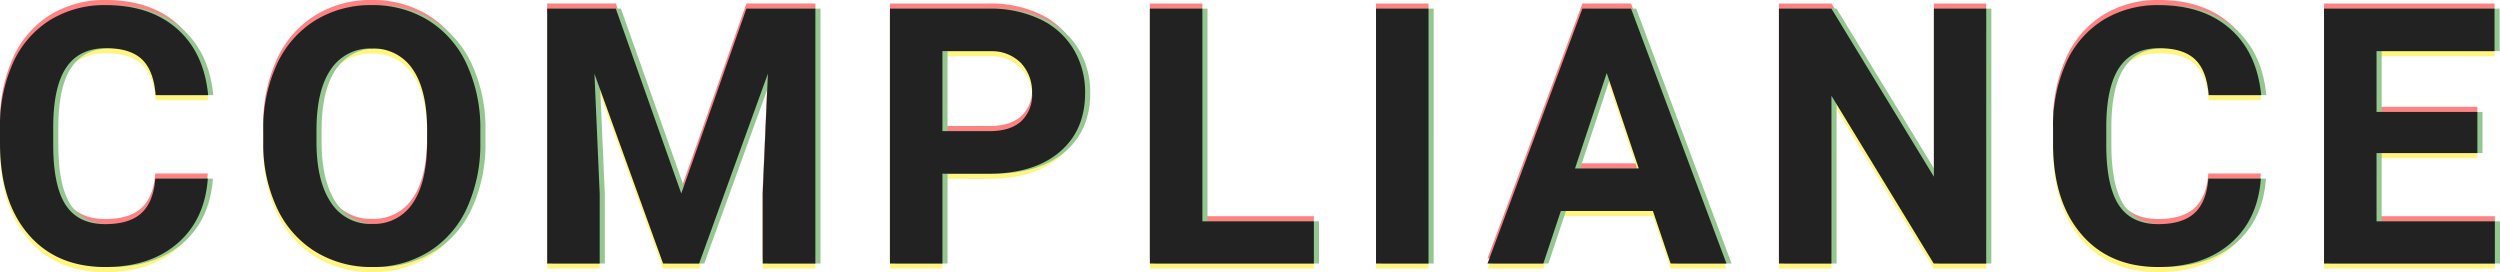 <svg id="コンプライアンス" xmlns="http://www.w3.org/2000/svg" width="488.114" height="53.133" viewBox="0 0 488.114 53.133">
  <g id="重なり" transform="translate(120.061 1.449)" opacity="0.5">
    <path id="パス_110249" data-name="パス 110249" d="M43.511-16.577q-.581,8.032-5.93,12.646T23.481.684q-9.57,0-15.056-6.443T2.939-23.447v-3.042A29.832,29.832,0,0,1,5.469-39.136,18.954,18.954,0,0,1,12.7-47.527a20.25,20.25,0,0,1,10.92-2.922q8.613,0,13.877,4.614t6.084,12.954H33.325q-.376-4.819-2.683-6.99t-7.024-2.17q-5.127,0-7.673,3.674t-2.615,11.4v3.76q0,8.066,2.444,11.792T23.481-7.69q4.751,0,7.092-2.17t2.683-6.716Zm53.212-7.178a30.042,30.042,0,0,1-2.6,12.886,19.563,19.563,0,0,1-7.434,8.545A20.564,20.564,0,0,1,75.6.684,20.7,20.7,0,0,1,64.56-2.29a19.755,19.755,0,0,1-7.52-8.494,29.183,29.183,0,0,1-2.7-12.7v-2.461a29.884,29.884,0,0,1,2.649-12.937,19.723,19.723,0,0,1,7.485-8.579,20.59,20.59,0,0,1,11.057-2.991,20.59,20.59,0,0,1,11.057,2.991,19.723,19.723,0,0,1,7.485,8.579,29.8,29.8,0,0,1,2.649,12.9ZM86.332-26.011q0-7.827-2.8-11.895a9.134,9.134,0,0,0-8-4.067,9.137,9.137,0,0,0-7.964,4.016q-2.8,4.016-2.837,11.775v2.427q0,7.622,2.8,11.826a9.11,9.11,0,0,0,8.066,4.2,9.028,9.028,0,0,0,7.93-4.05q2.769-4.05,2.8-11.809Zm36.84-23.755,12.783,36.094,12.715-36.094h13.467V0H151.849V-13.6l1.025-23.481L139.442,0H132.4L119-37.051,120.028-13.6V0H109.774V-49.766Zm63.774,32.231V0H176.693V-49.766h19.414a22.461,22.461,0,0,1,9.861,2.051,15.112,15.112,0,0,1,6.545,5.828,16.249,16.249,0,0,1,2.29,8.6q0,7.314-5.007,11.536t-13.86,4.221Zm0-8.306h9.16q4.067,0,6.2-1.914a6.962,6.962,0,0,0,2.136-5.469,8.209,8.209,0,0,0-2.153-5.913,8.044,8.044,0,0,0-5.947-2.324h-9.4ZM237.7-8.237H259.47V0H227.444V-49.766H237.7ZM281.853,0H271.6V-49.766h10.254Zm43.813-10.254H307.687L304.269,0h-10.9l18.525-49.766h9.5L340.021,0h-10.9Zm-15.21-8.306H322.9l-6.255-18.628ZM390.738,0H380.484L360.523-32.744V0H350.269V-49.766h10.254l20,32.813V-49.766h10.22Zm53.622-16.577q-.581,8.032-5.93,12.646T424.331.684q-9.57,0-15.056-6.443t-5.486-17.688v-3.042a29.832,29.832,0,0,1,2.529-12.646,18.954,18.954,0,0,1,7.229-8.391,20.25,20.25,0,0,1,10.92-2.922q8.613,0,13.877,4.614t6.084,12.954H434.175q-.376-4.819-2.683-6.99t-7.024-2.17q-5.127,0-7.673,3.674t-2.615,11.4v3.76q0,8.066,2.444,11.792t7.708,3.726q4.751,0,7.092-2.17t2.683-6.716Zm42.275-4.99H466.948v13.33h23.105V0H456.694V-49.766h33.291v8.306H466.948V-29.6h19.688Z" transform="translate(-123 49)" fill="#ff0508"/>
    <path id="パス_110248" data-name="パス 110248" d="M43.511-16.577q-.581,8.032-5.93,12.646T23.481.684q-9.57,0-15.056-6.443T2.939-23.447v-3.042A29.832,29.832,0,0,1,5.469-39.136,18.954,18.954,0,0,1,12.7-47.527a20.25,20.25,0,0,1,10.92-2.922q8.613,0,13.877,4.614t6.084,12.954H33.325q-.376-4.819-2.683-6.99t-7.024-2.17q-5.127,0-7.673,3.674t-2.615,11.4v3.76q0,8.066,2.444,11.792T23.481-7.69q4.751,0,7.092-2.17t2.683-6.716Zm53.212-7.178a30.042,30.042,0,0,1-2.6,12.886,19.563,19.563,0,0,1-7.434,8.545A20.564,20.564,0,0,1,75.6.684,20.7,20.7,0,0,1,64.56-2.29a19.755,19.755,0,0,1-7.52-8.494,29.183,29.183,0,0,1-2.7-12.7v-2.461a29.884,29.884,0,0,1,2.649-12.937,19.723,19.723,0,0,1,7.485-8.579,20.59,20.59,0,0,1,11.057-2.991,20.59,20.59,0,0,1,11.057,2.991,19.723,19.723,0,0,1,7.485,8.579,29.8,29.8,0,0,1,2.649,12.9ZM86.332-26.011q0-7.827-2.8-11.895a9.134,9.134,0,0,0-8-4.067,9.137,9.137,0,0,0-7.964,4.016q-2.8,4.016-2.837,11.775v2.427q0,7.622,2.8,11.826a9.11,9.11,0,0,0,8.066,4.2,9.028,9.028,0,0,0,7.93-4.05q2.769-4.05,2.8-11.809Zm36.84-23.755,12.783,36.094,12.715-36.094h13.467V0H151.849V-13.6l1.025-23.481L139.442,0H132.4L119-37.051,120.028-13.6V0H109.774V-49.766Zm63.774,32.231V0H176.693V-49.766h19.414a22.461,22.461,0,0,1,9.861,2.051,15.112,15.112,0,0,1,6.545,5.828,16.249,16.249,0,0,1,2.29,8.6q0,7.314-5.007,11.536t-13.86,4.221Zm0-8.306h9.16q4.067,0,6.2-1.914a6.962,6.962,0,0,0,2.136-5.469,8.209,8.209,0,0,0-2.153-5.913,8.044,8.044,0,0,0-5.947-2.324h-9.4ZM237.7-8.237H259.47V0H227.444V-49.766H237.7ZM281.853,0H271.6V-49.766h10.254Zm43.813-10.254H307.687L304.269,0h-10.9l18.525-49.766h9.5L340.021,0h-10.9Zm-15.21-8.306H322.9l-6.255-18.628ZM390.738,0H380.484L360.523-32.744V0H350.269V-49.766h10.254l20,32.813V-49.766h10.22Zm53.622-16.577q-.581,8.032-5.93,12.646T424.331.684q-9.57,0-15.056-6.443t-5.486-17.688v-3.042a29.832,29.832,0,0,1,2.529-12.646,18.954,18.954,0,0,1,7.229-8.391,20.25,20.25,0,0,1,10.92-2.922q8.613,0,13.877,4.614t6.084,12.954H434.175q-.376-4.819-2.683-6.99t-7.024-2.17q-5.127,0-7.673,3.674t-2.615,11.4v3.76q0,8.066,2.444,11.792t7.708,3.726q4.751,0,7.092-2.17t2.683-6.716Zm42.275-4.99H466.948v13.33h23.105V0H456.694V-49.766h33.291v8.306H466.948V-29.6h19.688Z" transform="translate(-123 51)" fill="#ffeb00"/>
    <path id="パス_110247" data-name="パス 110247" d="M43.511-16.577q-.581,8.032-5.93,12.646T23.481.684q-9.57,0-15.056-6.443T2.939-23.447v-3.042A29.832,29.832,0,0,1,5.469-39.136,18.954,18.954,0,0,1,12.7-47.527a20.25,20.25,0,0,1,10.92-2.922q8.613,0,13.877,4.614t6.084,12.954H33.325q-.376-4.819-2.683-6.99t-7.024-2.17q-5.127,0-7.673,3.674t-2.615,11.4v3.76q0,8.066,2.444,11.792T23.481-7.69q4.751,0,7.092-2.17t2.683-6.716Zm53.212-7.178a30.042,30.042,0,0,1-2.6,12.886,19.563,19.563,0,0,1-7.434,8.545A20.564,20.564,0,0,1,75.6.684,20.7,20.7,0,0,1,64.56-2.29a19.755,19.755,0,0,1-7.52-8.494,29.183,29.183,0,0,1-2.7-12.7v-2.461a29.884,29.884,0,0,1,2.649-12.937,19.723,19.723,0,0,1,7.485-8.579,20.59,20.59,0,0,1,11.057-2.991,20.59,20.59,0,0,1,11.057,2.991,19.723,19.723,0,0,1,7.485,8.579,29.8,29.8,0,0,1,2.649,12.9ZM86.332-26.011q0-7.827-2.8-11.895a9.134,9.134,0,0,0-8-4.067,9.137,9.137,0,0,0-7.964,4.016q-2.8,4.016-2.837,11.775v2.427q0,7.622,2.8,11.826a9.11,9.11,0,0,0,8.066,4.2,9.028,9.028,0,0,0,7.93-4.05q2.769-4.05,2.8-11.809Zm36.84-23.755,12.783,36.094,12.715-36.094h13.467V0H151.849V-13.6l1.025-23.481L139.442,0H132.4L119-37.051,120.028-13.6V0H109.774V-49.766Zm63.774,32.231V0H176.693V-49.766h19.414a22.461,22.461,0,0,1,9.861,2.051,15.112,15.112,0,0,1,6.545,5.828,16.249,16.249,0,0,1,2.29,8.6q0,7.314-5.007,11.536t-13.86,4.221Zm0-8.306h9.16q4.067,0,6.2-1.914a6.962,6.962,0,0,0,2.136-5.469,8.209,8.209,0,0,0-2.153-5.913,8.044,8.044,0,0,0-5.947-2.324h-9.4ZM237.7-8.237H259.47V0H227.444V-49.766H237.7ZM281.853,0H271.6V-49.766h10.254Zm43.813-10.254H307.687L304.269,0h-10.9l18.525-49.766h9.5L340.021,0h-10.9Zm-15.21-8.306H322.9l-6.255-18.628ZM390.738,0H380.484L360.523-32.744V0H350.269V-49.766h10.254l20,32.813V-49.766h10.22Zm53.622-16.577q-.581,8.032-5.93,12.646T424.331.684q-9.57,0-15.056-6.443t-5.486-17.688v-3.042a29.832,29.832,0,0,1,2.529-12.646,18.954,18.954,0,0,1,7.229-8.391,20.25,20.25,0,0,1,10.92-2.922q8.613,0,13.877,4.614t6.084,12.954H434.175q-.376-4.819-2.683-6.99t-7.024-2.17q-5.127,0-7.673,3.674t-2.615,11.4v3.76q0,8.066,2.444,11.792t7.708,3.726q4.751,0,7.092-2.17t2.683-6.716Zm42.275-4.99H466.948v13.33h23.105V0H456.694V-49.766h33.291v8.306H466.948V-29.6h19.688Z" transform="translate(-122 50)" fill="#28901f"/>
  </g>
  <path id="パス_110246" data-name="パス 110246" d="M43.511-16.577q-.581,8.032-5.93,12.646T23.481.684q-9.57,0-15.056-6.443T2.939-23.447v-3.042A29.832,29.832,0,0,1,5.469-39.136,18.954,18.954,0,0,1,12.7-47.527a20.25,20.25,0,0,1,10.92-2.922q8.613,0,13.877,4.614t6.084,12.954H33.325q-.376-4.819-2.683-6.99t-7.024-2.17q-5.127,0-7.673,3.674t-2.615,11.4v3.76q0,8.066,2.444,11.792T23.481-7.69q4.751,0,7.092-2.17t2.683-6.716Zm53.212-7.178a30.042,30.042,0,0,1-2.6,12.886,19.563,19.563,0,0,1-7.434,8.545A20.564,20.564,0,0,1,75.6.684,20.7,20.7,0,0,1,64.56-2.29a19.755,19.755,0,0,1-7.52-8.494,29.183,29.183,0,0,1-2.7-12.7v-2.461a29.884,29.884,0,0,1,2.649-12.937,19.723,19.723,0,0,1,7.485-8.579,20.59,20.59,0,0,1,11.057-2.991,20.59,20.59,0,0,1,11.057,2.991,19.723,19.723,0,0,1,7.485,8.579,29.8,29.8,0,0,1,2.649,12.9ZM86.332-26.011q0-7.827-2.8-11.895a9.134,9.134,0,0,0-8-4.067,9.137,9.137,0,0,0-7.964,4.016q-2.8,4.016-2.837,11.775v2.427q0,7.622,2.8,11.826a9.11,9.11,0,0,0,8.066,4.2,9.028,9.028,0,0,0,7.93-4.05q2.769-4.05,2.8-11.809Zm36.84-23.755,12.783,36.094,12.715-36.094h13.467V0H151.849V-13.6l1.025-23.481L139.442,0H132.4L119-37.051,120.028-13.6V0H109.774V-49.766Zm63.774,32.231V0H176.693V-49.766h19.414a22.461,22.461,0,0,1,9.861,2.051,15.112,15.112,0,0,1,6.545,5.828,16.249,16.249,0,0,1,2.29,8.6q0,7.314-5.007,11.536t-13.86,4.221Zm0-8.306h9.16q4.067,0,6.2-1.914a6.962,6.962,0,0,0,2.136-5.469,8.209,8.209,0,0,0-2.153-5.913,8.044,8.044,0,0,0-5.947-2.324h-9.4ZM237.7-8.237H259.47V0H227.444V-49.766H237.7ZM281.853,0H271.6V-49.766h10.254Zm43.813-10.254H307.687L304.269,0h-10.9l18.525-49.766h9.5L340.021,0h-10.9Zm-15.21-8.306H322.9l-6.255-18.628ZM390.738,0H380.484L360.523-32.744V0H350.269V-49.766h10.254l20,32.813V-49.766h10.22Zm53.622-16.577q-.581,8.032-5.93,12.646T424.331.684q-9.57,0-15.056-6.443t-5.486-17.688v-3.042a29.832,29.832,0,0,1,2.529-12.646,18.954,18.954,0,0,1,7.229-8.391,20.25,20.25,0,0,1,10.92-2.922q8.613,0,13.877,4.614t6.084,12.954H434.175q-.376-4.819-2.683-6.99t-7.024-2.17q-5.127,0-7.673,3.674t-2.615,11.4v3.76q0,8.066,2.444,11.792t7.708,3.726q4.751,0,7.092-2.17t2.683-6.716Zm42.275-4.99H466.948v13.33h23.105V0H456.694V-49.766h33.291v8.306H466.948V-29.6h19.688Z" transform="translate(-2.939 51.449)" fill="#222"/>
</svg>
